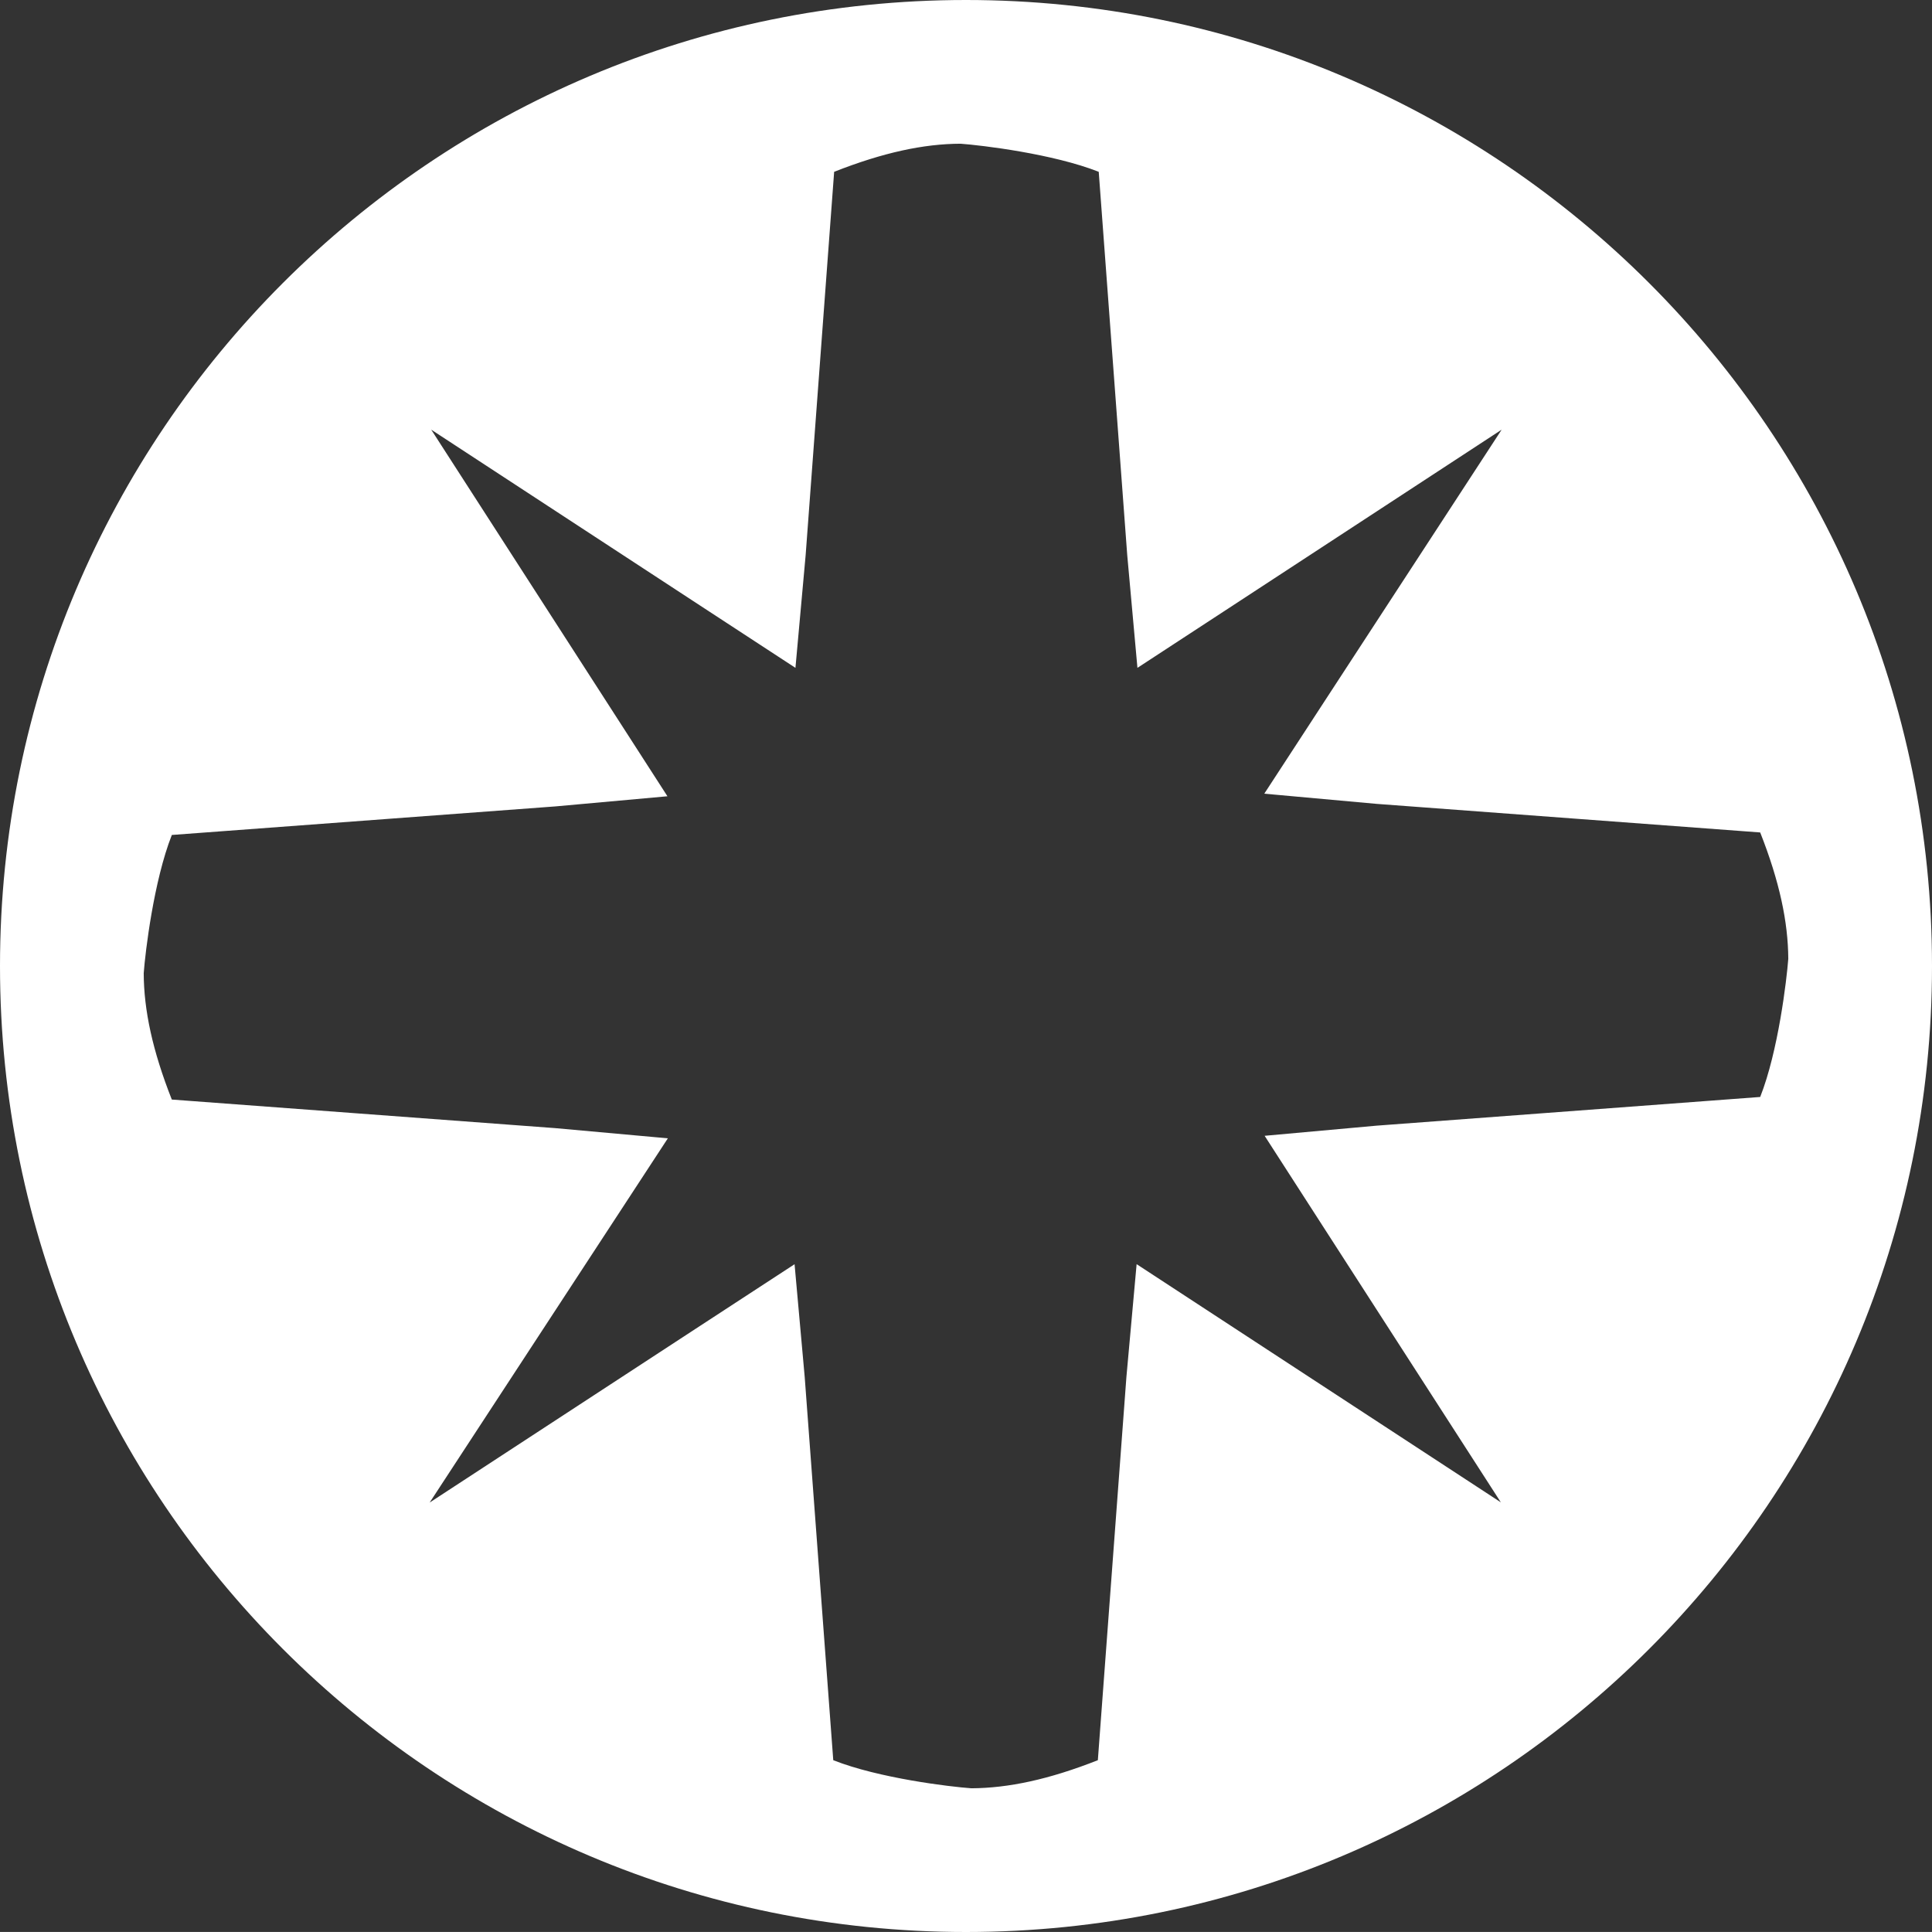 <?xml version="1.0" encoding="utf-8"?>
<!-- Generator: Adobe Illustrator 30.0.0, SVG Export Plug-In . SVG Version: 9.03 Build 0)  -->
<svg version="1.1" id="Ebene_1" xmlns="http://www.w3.org/2000/svg" xmlns:xlink="http://www.w3.org/1999/xlink" x="0px" y="0px"
	 viewBox="0 0 28.405 28.404" enable-background="new 0 0 28.405 28.404" xml:space="preserve">
<rect x="0" y="0" width="28.405" height="28.404" fill="#333333" stroke="none"/>
<path fill="#FFFFFF" d="M14.202,0C6.359,0,0,6.359,0,14.203c0,7.843,6.359,14.202,14.202,14.202
	c7.845,0,14.203-6.358,14.203-14.202C28.405,6.359,22.046,0,14.202,0z M20.238,16.55l-1.645,0.149l0.895,1.389
	l2.578,4L18.104,19.497l-1.393-0.911l-0.15,1.658l-0.42,5.635c-0.72,0.284-1.315,0.41-1.859,0.413
	c-0.312-0.022-1.359-0.147-2.031-0.413l-0.42-5.635l-0.149-1.657l-1.393,0.909l-3.972,2.595l2.591-3.962
	l0.911-1.393l-1.658-0.15l-5.635-0.42c-0.284-0.72-0.411-1.315-0.413-1.858c0.023-0.313,0.148-1.359,0.413-2.031
	v-0.001l5.641-0.42l1.646-0.149l-0.895-1.389l-2.578-4.001l3.961,2.591l1.394,0.911l0.15-1.658l0.419-5.635
	c0.721-0.284,1.316-0.411,1.858-0.413c0.315,0.023,1.359,0.148,2.032,0.413l0.419,5.635l0.15,1.658l1.394-0.911
	l3.961-2.591l-2.582,3.959l-0.908,1.393l1.654,0.15l5.637,0.42c0.284,0.72,0.41,1.315,0.413,1.858
	c-0.024,0.314-0.148,1.36-0.413,2.031L20.238,16.55z"/>
</svg>
